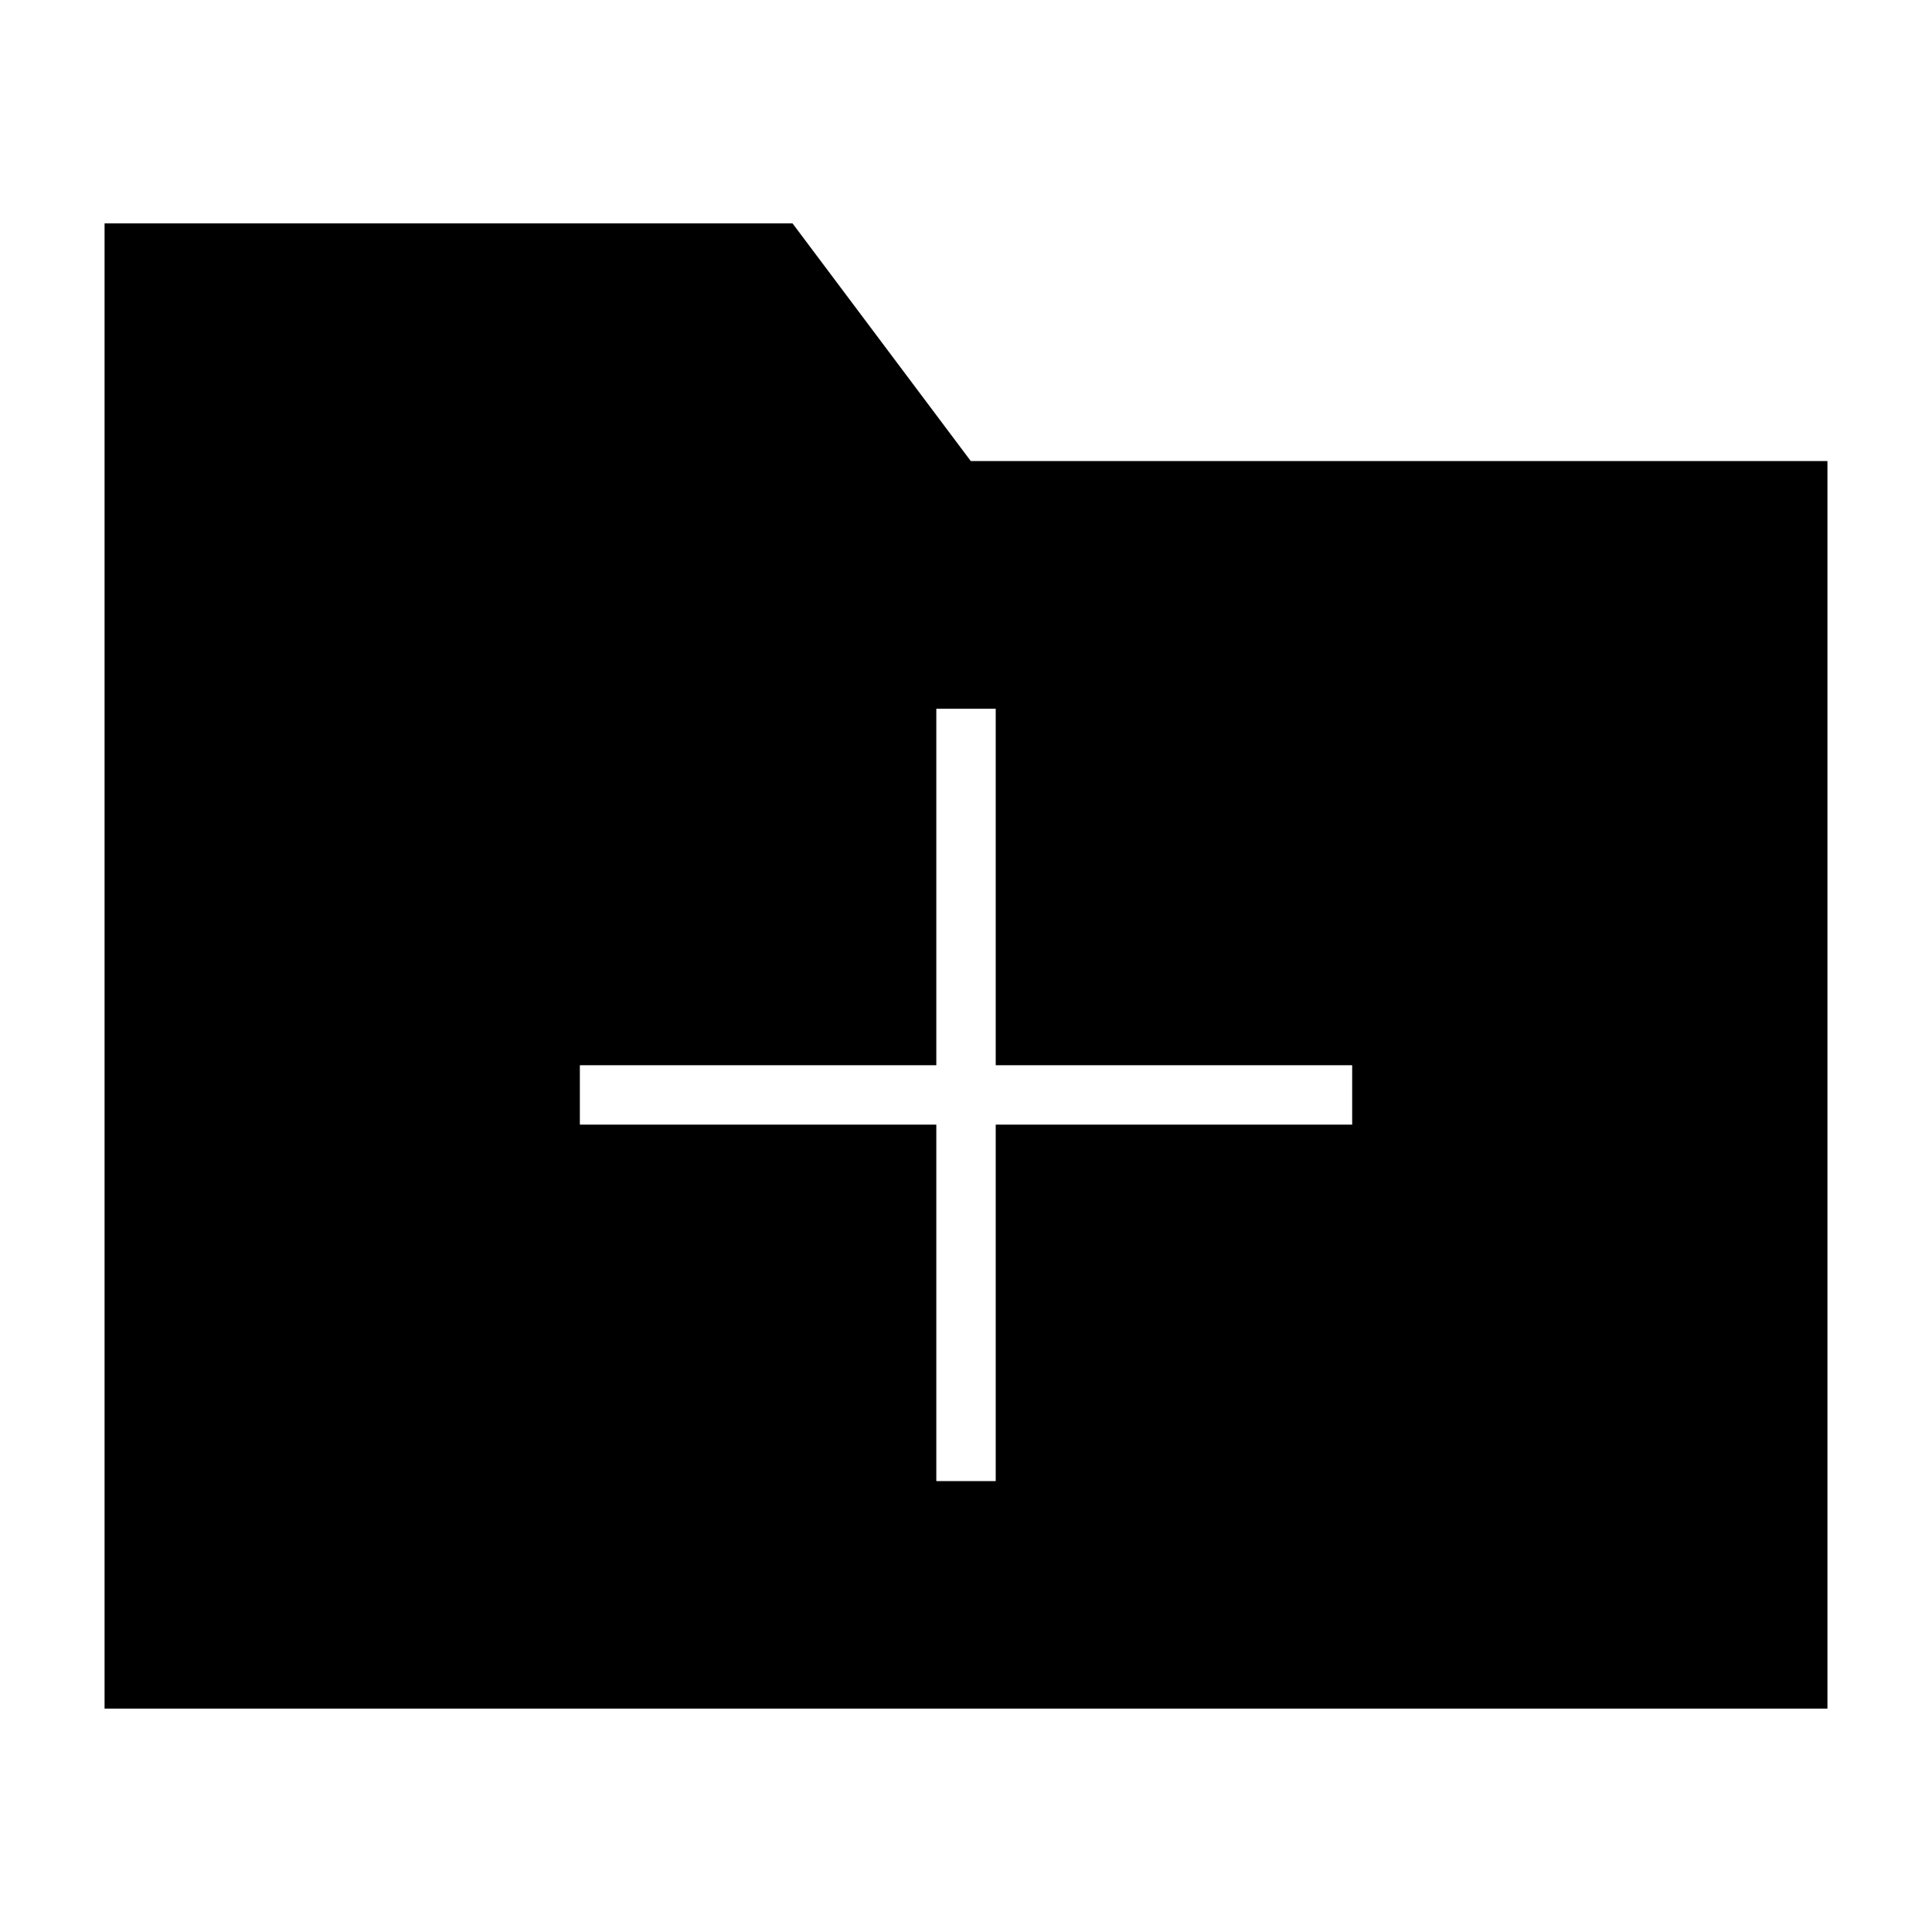 <?xml version="1.0" encoding="UTF-8"?>
<!-- Uploaded to: ICON Repo, www.svgrepo.com, Generator: ICON Repo Mixer Tools -->
<svg fill="#000000" width="800px" height="800px" version="1.1" viewBox="144 144 512 512" xmlns="http://www.w3.org/2000/svg">
 <path d="m401.26 266.18-47.23-62.977h-182.32v393.6h456.58v-330.62zm101.08 160.12v15.742h-94.465v94.465h-15.742v-94.465h-94.465v-15.742h94.465v-94.465h15.742v94.465z"/>
</svg>